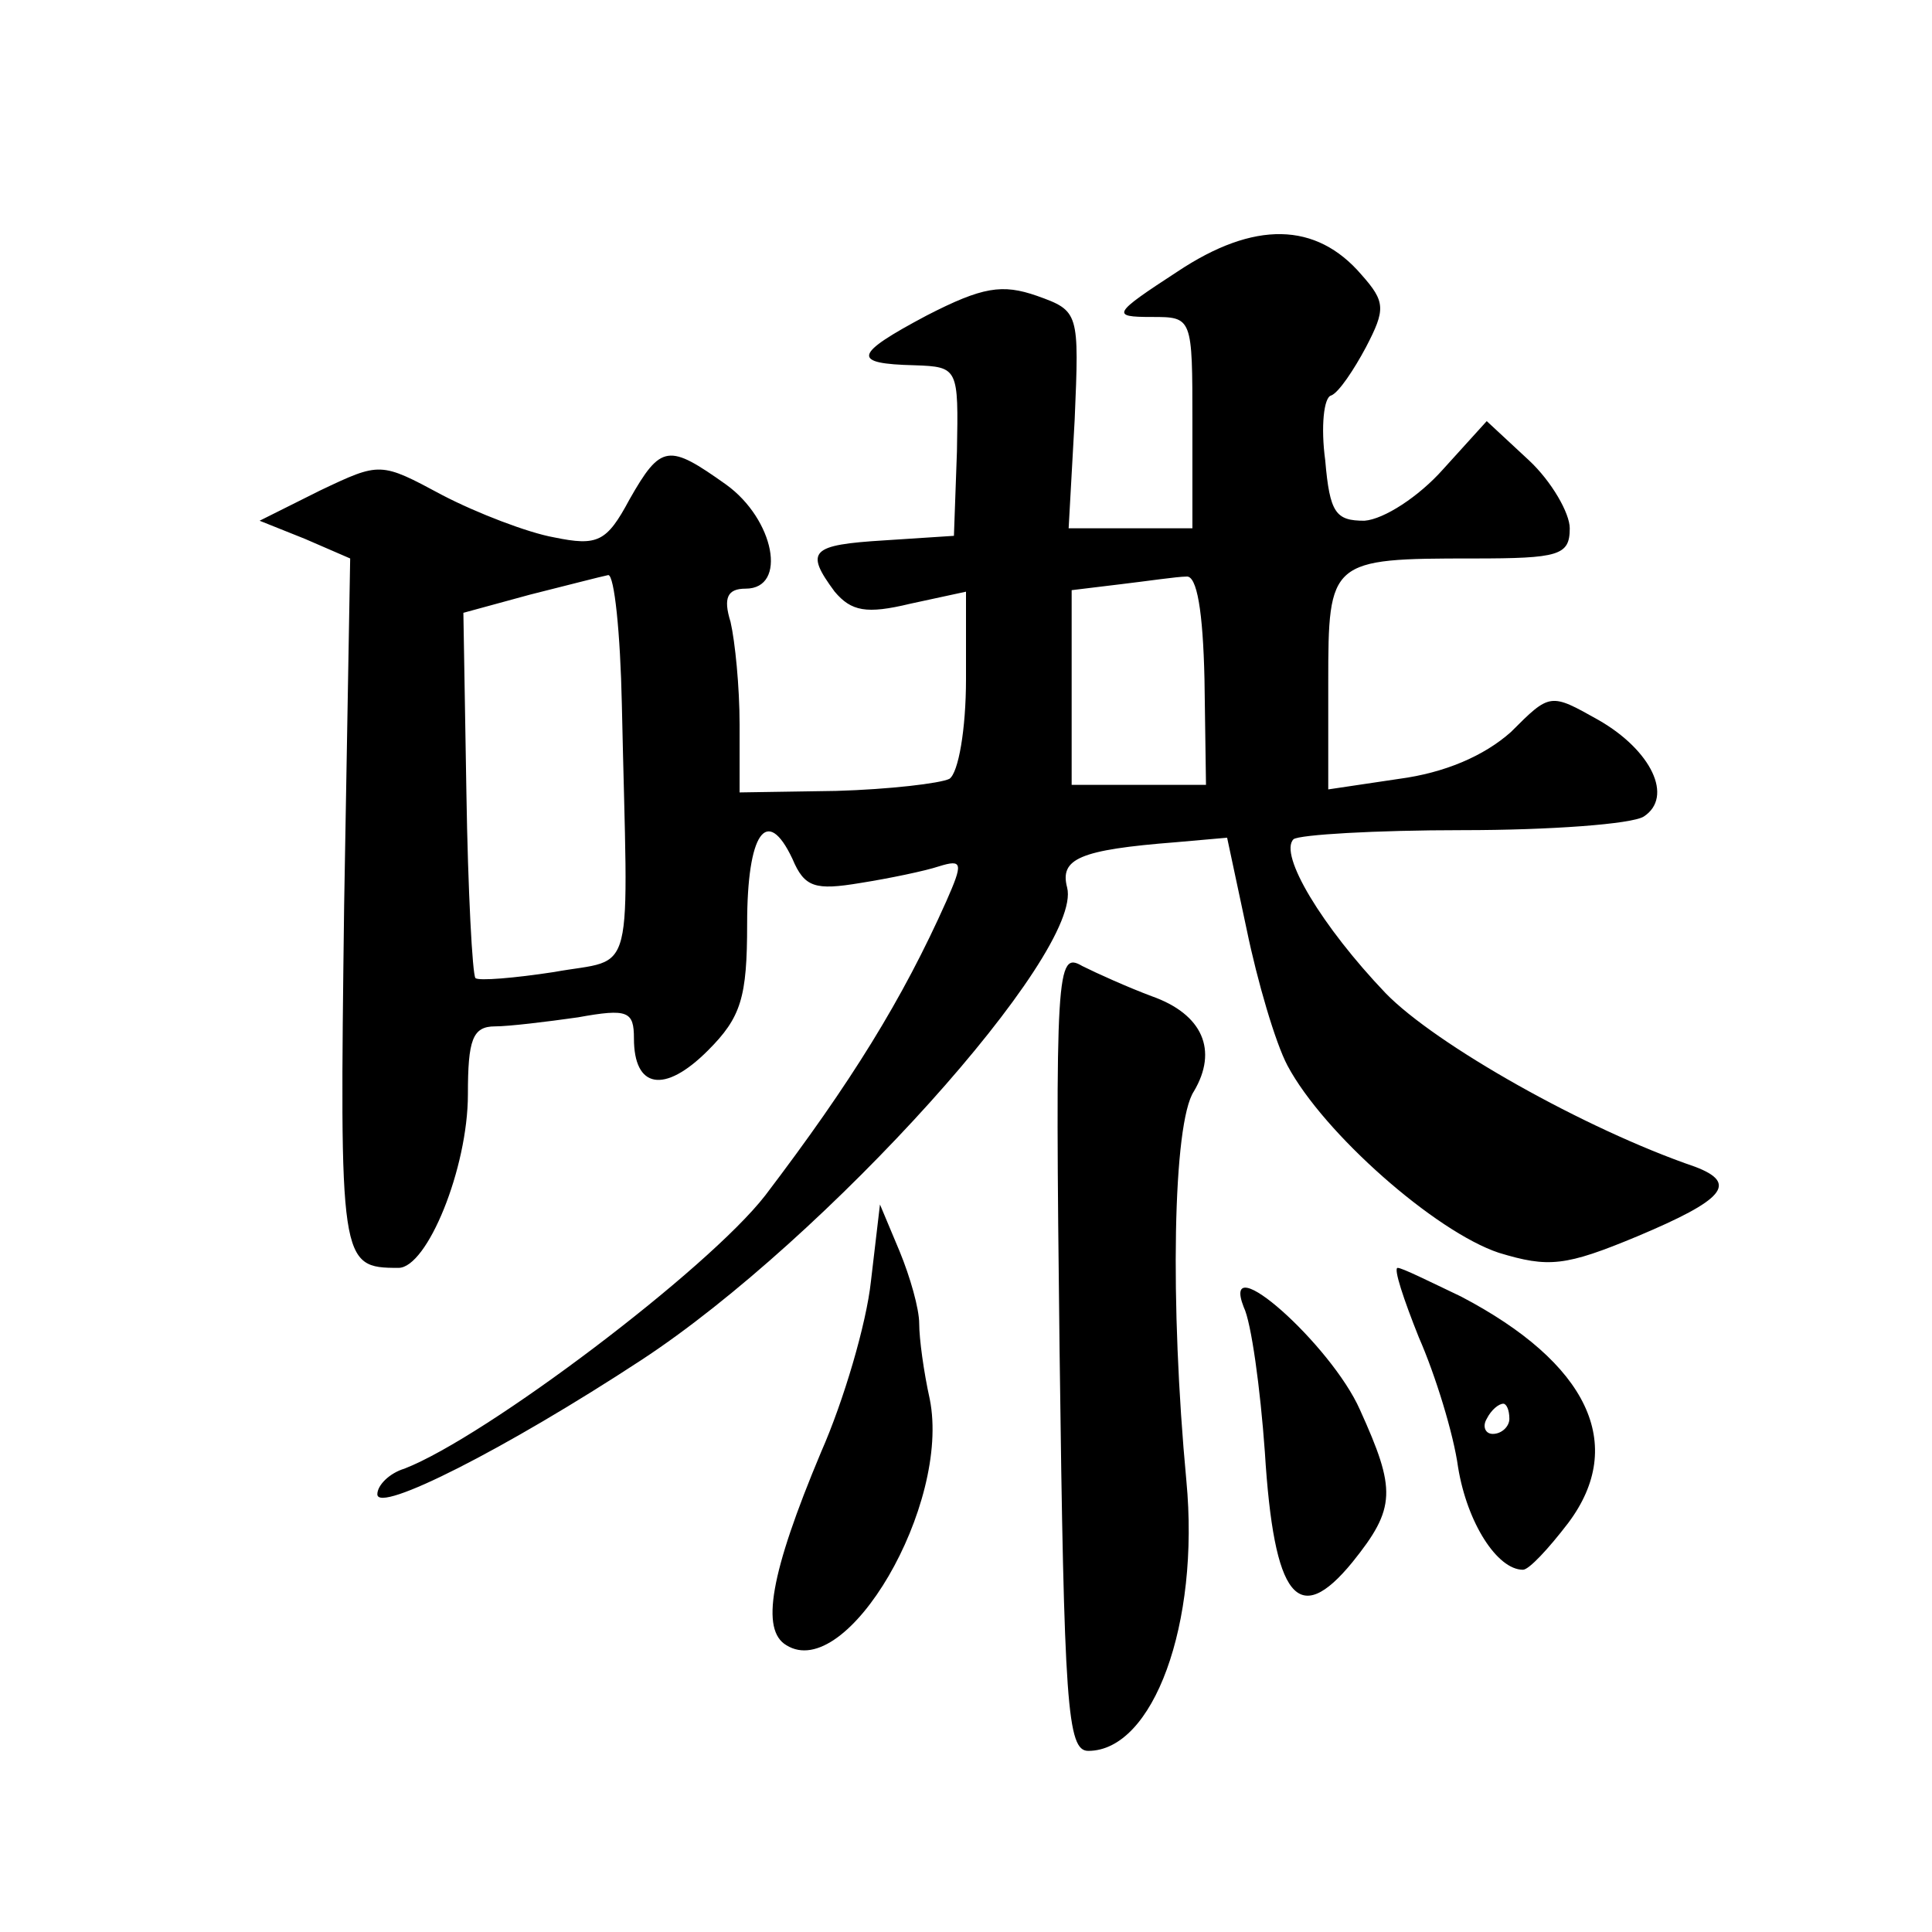 <?xml version="1.0" standalone="no"?>
<!DOCTYPE svg PUBLIC "-//W3C//DTD SVG 20010904//EN"
 "http://www.w3.org/TR/2001/REC-SVG-20010904/DTD/svg10.dtd">
<svg version="1.0" xmlns="http://www.w3.org/2000/svg"
 width="128pt" height="128pt" viewBox="0 0 128 128"
 preserveAspectRatio="xMidYMid meet">
<g transform="translate(0,128) scale(0.1,-0.1)"
fill="#0" stroke="none">
<path d="M780 1100 c-43 -28 -44 -30 -17 -30 27 0 27 0 27 -70 l0 -70 -41 0 -41
0 4 72 c3 71 3 72 -25 82 -23 8 -36 6 -73 -13 -49 -26 -50 -32 -8 -33 29 -1 29
-2 28 -57 l-2 -56 -46 -3 c-49 -3 -53 -7 -33 -34 11 -13 21 -15 50 -8 l37 8 0 -58
c0 -33 -5 -62 -11 -66 -6 -3 -40 -7 -75 -8 l-64 -1 0 45 c0 25 -3 55 -6 68 -5 16
-2 22 10 22 28 0 19 46 -13 69 -38 27 -43 27 -64 -10 -15 -28 -21 -31 -50 -25 -17
3 -51 16 -74 28 -41 22 -41 22 -81 3 l-40 -20 30 -12 30 -13 -4 -230 c-3 -237 -3
-240 36 -240 19 0 46 66 46 115 0 36 3 45 18 45 9 0 34 3 55 6 33 6 37 4 37 -14
0 -33 20 -37 49 -8 22 22 26 35 26 84 0 60 13 79 30 43 8 -19 15 -21 45 -16 19
3 43 8 52 11 16 5 16 2 5 -23 -29 -65 -63 -120 -120 -195 -38 -49 -185 -160 -239
-181 -10 -3 -18 -11 -18 -17 0 -13 85 30 175 89 122 80 293 270 282 313 -5 19 8
25 72 30 l34 3 13 -61 c7 -34 19 -75 27 -90 24 -45 98 -110 140 -124 33 -10 44
-9 92 11 57 24 67 35 38 46 -73 25 -172 81 -205 115 -42 44 -71 92 -61 102 4 3
54 6 112 6 58 0 112 4 120 9 20 13 5 44 -30 64 -32 18 -32 18 -58 -8 -18 -16 -44
-27 -74 -31 l-47 -7 0 71 c0 81 1 82 96 82 57 0 64 2 64 20 0 10 -12 31 -27 45
l-28 26 -29 -32 c-16 -18 -39 -33 -52 -34 -19 0 -23 5 -26 40 -3 22 -1 42 4 43
5 2 15 17 23 32 13 25 13 30 -3 48 -30 35 -71 36 -122 2z m-368 -287 c4 -187 10
-167 -45 -177 -26 -4 -50 -6 -52 -4 -2 2 -5 58 -6 123 l-2 119 44 12 c24 6 47 12
52 13 4 0 8 -38 9 -86z m386 17 l1 -70 -45 0 -44 0 0 64 0 65 33 4 c17 2 37 5 43
5 7 1 11 -23 12 -68z M702 385 c3 -235 5 -265 19 -265 43 0 74 84 65 179 -11 117
-9 237 5 258 16 27 6 51 -28 63 -16 6 -36 15 -46 20 -17 10 -18 -2 -15 -255z M577
431 c-3 -28 -18 -79 -33 -113 -34 -81 -40 -118 -23 -128 40 -25 109 93 95 163 -4
18 -7 40 -7 50 0 10 -6 31 -13 48 l-13 31 -6 -51z M940 394 c11 -25 23 -64 26 -86
6 -37 26 -68 43 -68 4 0 17 14 30 31 39 52 13 106 -71 150 -21 10 -39 19 -42 19
-3 0 4 -21 14 -46z m60 -54 c0 -5 -5 -10 -11 -10 -5 0 -7 5 -4 10 3 6 8 10 11 10
2 0 4 -4 4 -10z M824 414 c5 -10 11 -54 14 -96 6 -97 22 -117 58 -73 29 36 29 48
5 101 -19 43 -93 109 -77 68z"/>
</g>
</svg>
